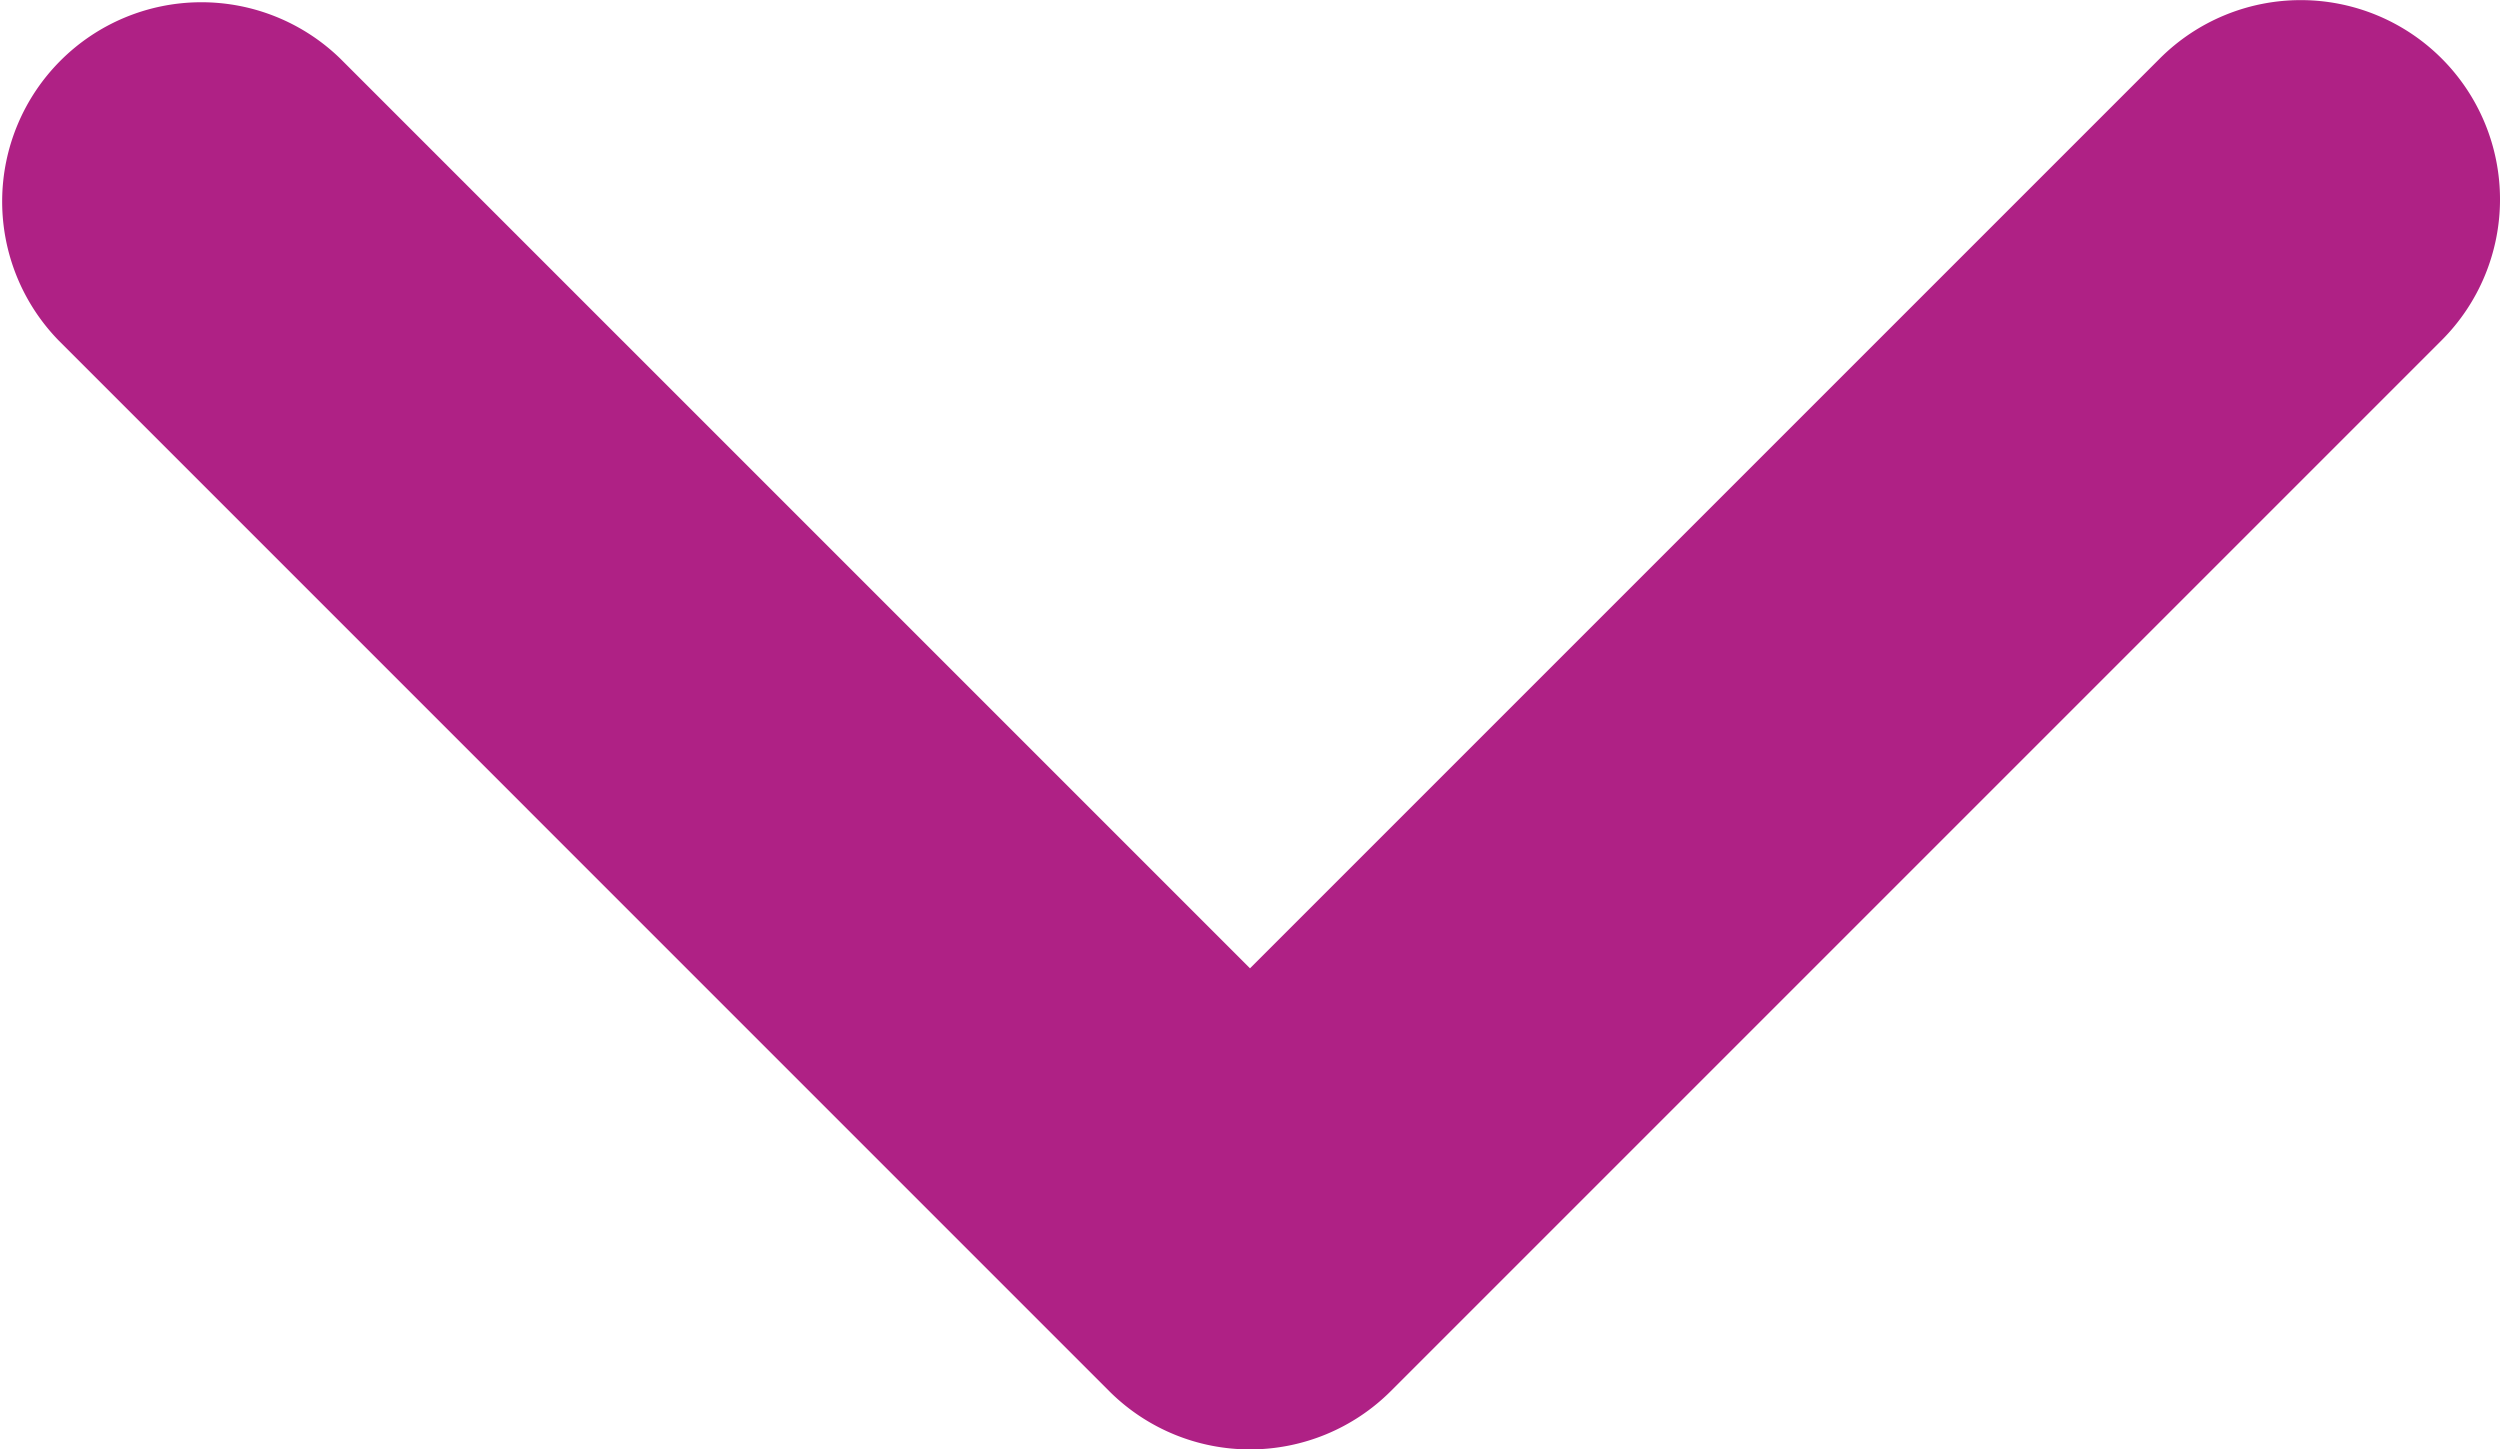 <svg xmlns="http://www.w3.org/2000/svg" width="30" height="17.393" viewBox="0 0 30 17.393"><g transform="translate(-386.049 -325.489)"><path d="M401.049,342.882h0a2.39,2.39,0,0,1-1.69-.7l-12.609-12.61a2.391,2.391,0,0,1,3.381-3.381l10.918,10.918,10.918-10.918a2.391,2.391,0,0,1,3.382,3.381l-12.61,12.61A2.392,2.392,0,0,1,401.049,342.882Z" transform="translate(0 0)" fill="#af2185"/></g></svg>